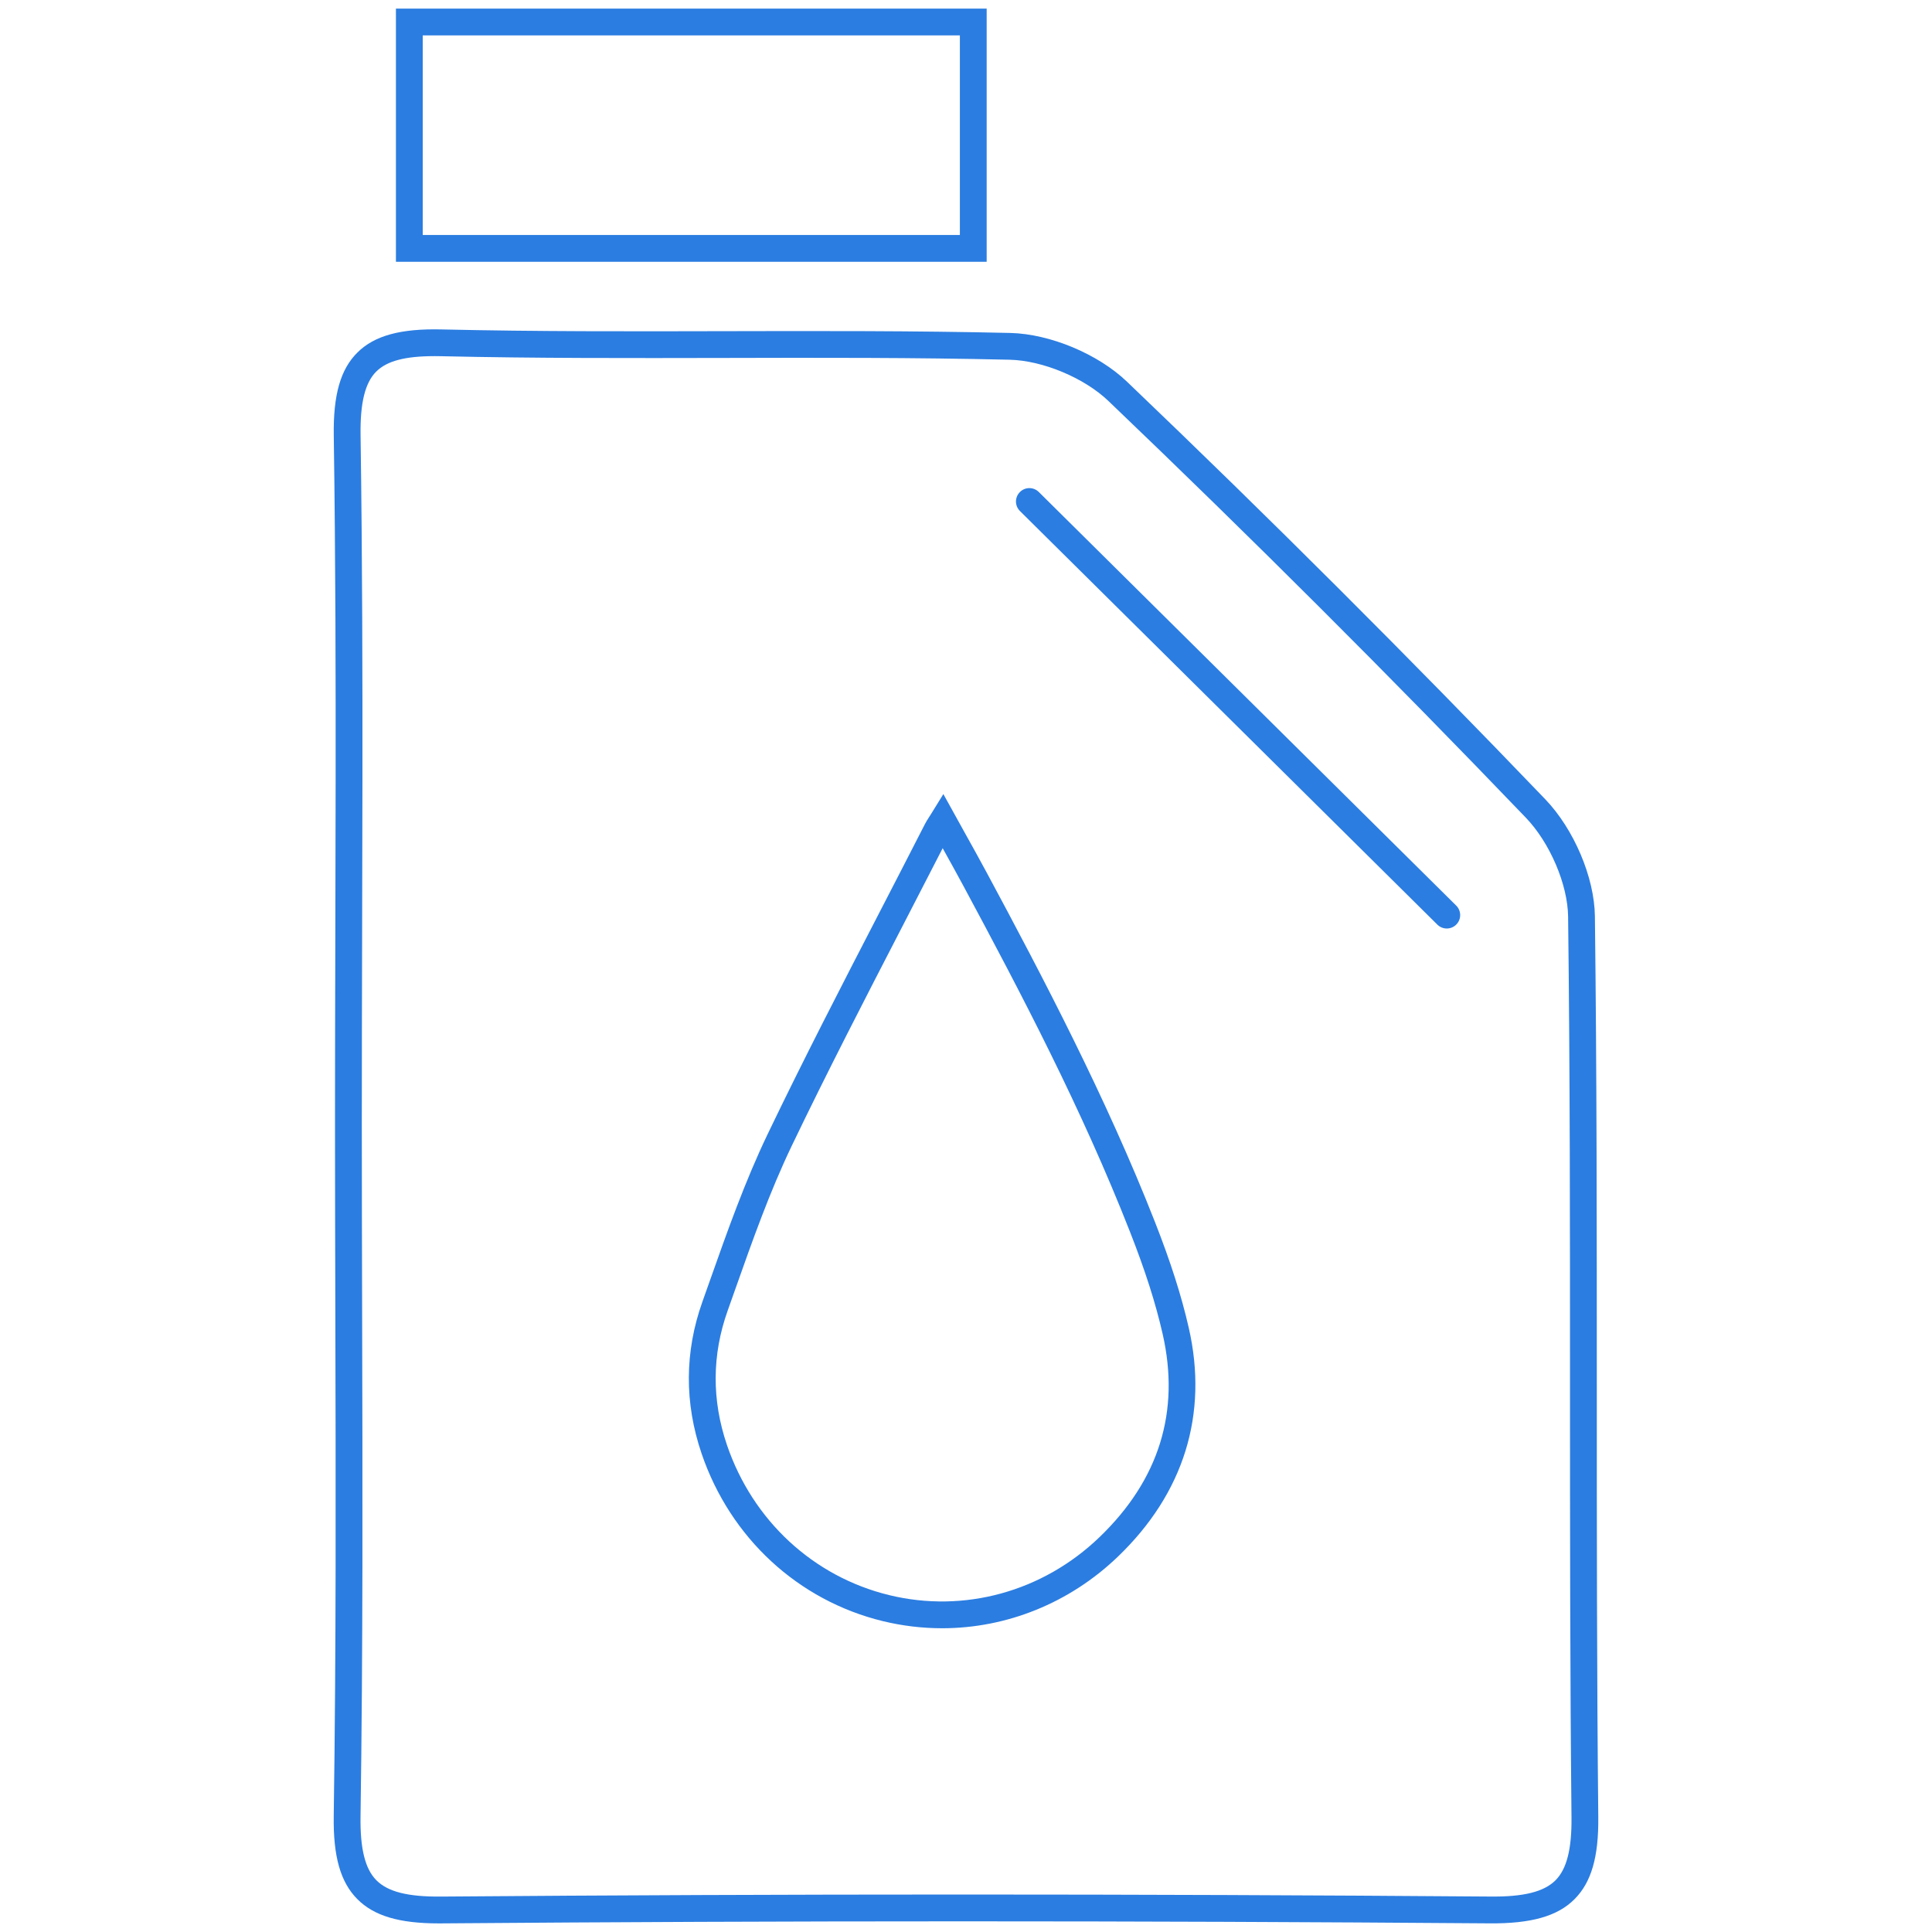 <?xml version="1.0" encoding="UTF-8"?>
<svg xmlns="http://www.w3.org/2000/svg" viewBox="0 0 250 250">
  <g fill="#2b7de1">
    <path d="m56.772 248.886c-5.125 0-8.381-.973-10.532-3.139-2.189-2.204-3.132-5.526-3.055-10.771.318-21.597.262-43.567.208-64.814-.021-8.325-.043-16.649-.043-24.974 0-8.229.021-16.46.042-24.689.017-6.582.034-13.163.04-19.744.011-12.171-.006-28.216-.242-44.399-.077-5.254.866-8.566 3.06-10.741 2.205-2.188 5.586-3.116 10.925-2.986 12.175.279 24.573.253 36.562.224 12.128-.027 24.663-.056 36.997.232 5.132.121 11.335 2.709 15.086 6.294 18.34 17.529 36.551 35.71 54.127 54.034 3.727 3.887 6.371 10.118 6.433 15.154.247 20.252.247 40.84.247 60.75 0 18.297 0 37.217.191 55.818.054 5.157-.896 8.433-3.077 10.62-2.197 2.203-5.607 3.173-10.992 3.126-45.587-.35-91.225-.348-135.646.004-.111 0-.222 0-.331 0zm-.552-202.802c-3.81 0-6.15.624-7.529 1.991-1.449 1.438-2.096 4.053-2.034 8.229.236 16.207.254 32.271.242 44.454-.006 6.582-.022 13.166-.04 19.749-.021 8.227-.042 16.454-.042 24.681 0 8.321.021 16.643.043 24.965.055 21.262.111 43.248-.208 64.874-.062 4.179.589 6.809 2.048 8.276 1.486 1.497 4.079 2.152 8.376 2.114 44.438-.353 90.093-.354 135.699-.004 4.384.056 7.024-.617 8.511-2.107 1.451-1.455 2.107-4.041 2.065-8.137-.192-18.619-.192-37.548-.192-55.854 0-19.9 0-40.478-.246-60.707-.051-4.164-2.351-9.546-5.468-12.797-17.542-18.289-35.717-36.433-54.021-53.929-3.128-2.99-8.498-5.233-12.771-5.333-12.291-.288-24.807-.262-36.908-.231-12.014.024-24.432.054-36.65-.225-.299-.007-.591-.011-.874-.011z"></path>
    <path d="m127.674 33.875h-76.44v-32.761h76.44v32.762zm-72.974-3.467h69.507v-25.828h-69.506v25.828z"></path>
    <path d="m187.213 120.148c-.441 0-.882-.167-1.22-.502l-54.012-53.519c-.681-.674-.686-1.771-.012-2.451.674-.682 1.771-.686 2.451-.012l54.012 53.519c.681.674.686 1.771.012 2.451-.339.343-.785.514-1.231.514z"></path>
    <path d="m121.897 210.694c-2.547 0-5.111-.302-7.649-.918-10.971-2.667-19.74-10.768-23.457-21.669-2.241-6.57-2.206-13.189.104-19.674l1.005-2.835c2.215-6.265 4.506-12.743 7.433-18.841 4.624-9.635 9.607-19.281 14.427-28.609 1.983-3.839 3.967-7.677 5.931-11.524.141-.276.307-.541.52-.871.09-.14.189-.296.302-.477l1.558-2.523 2.838 5.125c.957 1.721 1.883 3.383 2.783 5.059 7.217 13.424 15.446 29.096 21.768 45.208 2.035 5.189 3.425 9.543 4.372 13.701 2.541 11.146-.63 21.374-9.17 29.578-6.274 6.028-14.417 9.271-22.763 9.271zm.086-100.94c-1.706 3.333-3.425 6.659-5.144 9.985-4.808 9.307-9.779 18.93-14.382 28.519-2.846 5.93-5.104 12.318-7.289 18.496l-1.008 2.844c-2.041 5.729-2.07 11.58-.089 17.391 3.333 9.774 11.182 17.034 20.995 19.419 9.696 2.357 19.861-.441 27.19-7.483 7.724-7.42 10.479-16.271 8.191-26.308-.907-3.985-2.248-8.182-4.22-13.206-6.251-15.936-14.095-30.885-21.593-44.831-.859-1.6-1.741-3.187-2.653-4.825z"></path>
  </g>
</svg>
